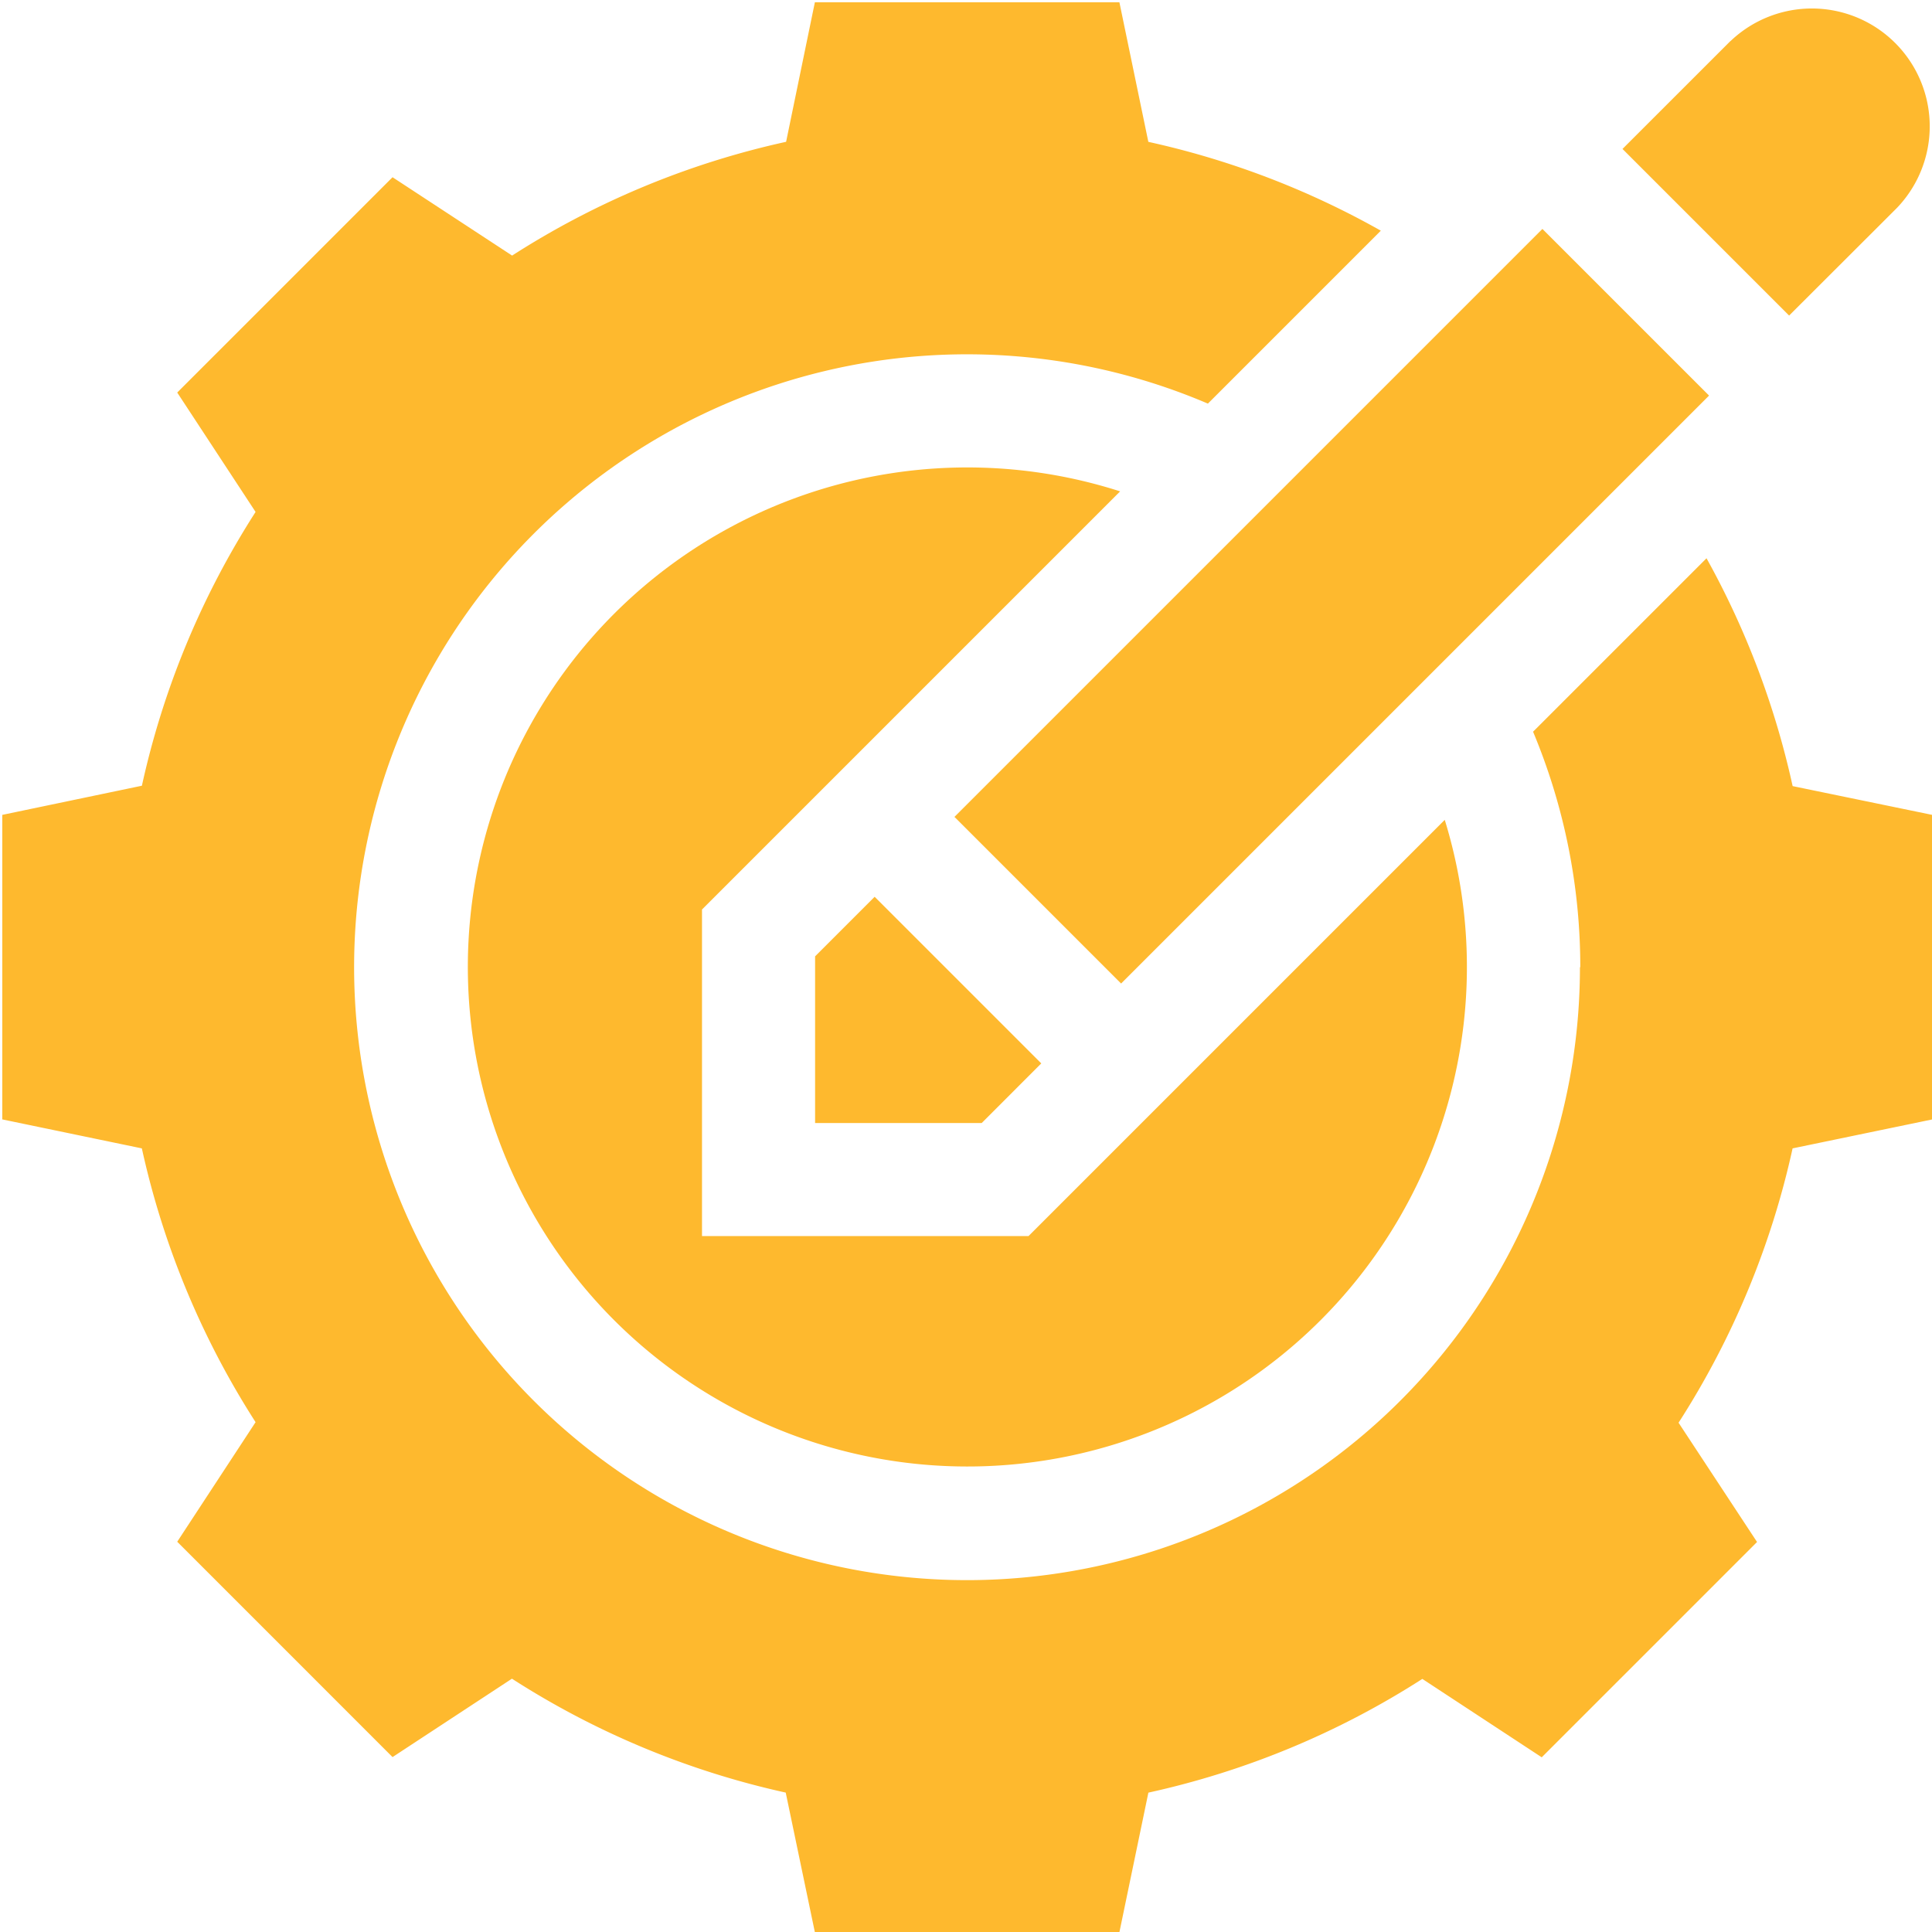 <svg xmlns="http://www.w3.org/2000/svg" xmlns:xlink="http://www.w3.org/1999/xlink" width="45" height="45" viewBox="0 0 45 45">
  <defs>
    <clipPath id="clip-Creation_">
      <rect width="45" height="45"/>
    </clipPath>
  </defs>
  <g id="Creation_" data-name="Creation " clip-path="url(#clip-Creation_)">
    <g id="configuration_8718407" transform="translate(0.053 0.053)">
      <path id="Path_151" data-name="Path 151" d="M36.747,22.474A14.276,14.276,0,1,1,28.081,9.348L32.109,5.32a19.557,19.557,0,0,0-5.415-2.069L26.02,0H18.927l-.67,3.25A19.571,19.571,0,0,0,11.875,5.9L9.09,4.075,4.075,9.09,5.9,11.871a19.57,19.57,0,0,0-2.648,6.377L0,18.927V26.02l3.251.675A19.572,19.572,0,0,0,5.9,33.072L4.075,35.857,9.09,40.873l2.781-1.826A19.572,19.572,0,0,0,18.248,41.7l.679,3.252H26.02l.675-3.251a19.57,19.57,0,0,0,6.381-2.649l2.781,1.826,5.015-5.015-1.828-2.778A19.57,19.57,0,0,0,41.7,26.695l3.251-.674V18.927l-3.25-.67a19.557,19.557,0,0,0-2.006-5.307l-4.04,4.04a14.2,14.2,0,0,1,1.1,5.484Z" fill="#feb92e"/>
      <path id="Path_152" data-name="Path 152" d="M432.389,1.916,429.874,4.43l3.881,3.881L436.27,5.8a2.745,2.745,0,0,0-3.881-3.881Z" transform="translate(-392.136 -1.014)" fill="#feb92e"/>
      <path id="Path_153" data-name="Path 153" d="M220.922,241.212l-3.881-3.881-1.387,1.387V242.6h3.881Z" transform="translate(-196.722 -216.496)" fill="#feb92e"/>
      <path id="Path_154" data-name="Path 154" d="M136.479,141.313h-7.606v-7.606l9.739-9.739a11.635,11.635,0,1,0,7.561,7.651Z" transform="translate(-112.575 -112.576)" fill="#feb92e"/>
      <path id="Path_155" data-name="Path 155" d="M0,0H19.367V5.489H0Z" transform="translate(22.178 18.974) rotate(-45)" fill="#feb92e"/>
    </g>
  </g>
</svg>
